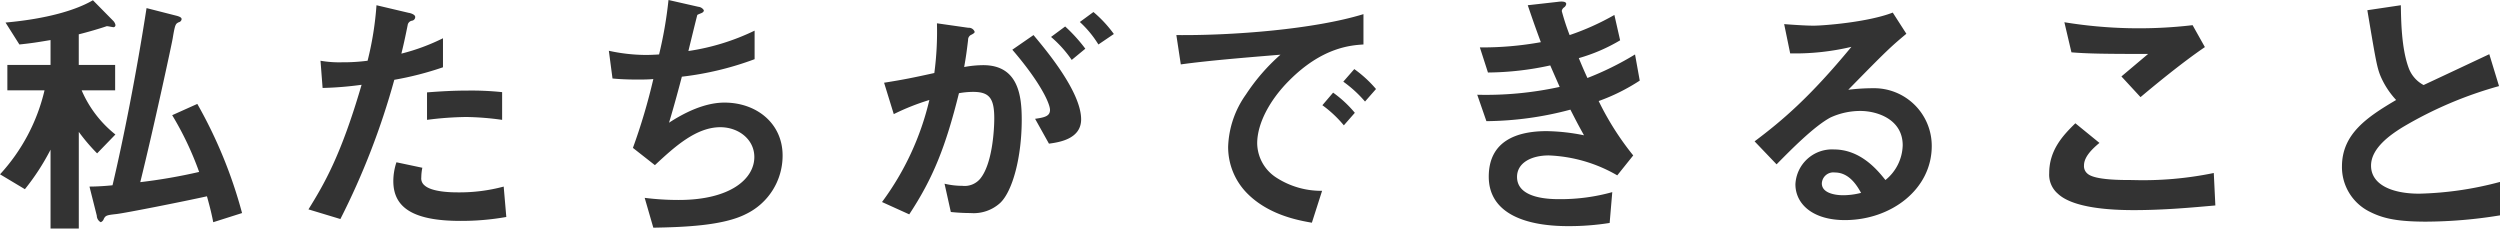<svg xmlns="http://www.w3.org/2000/svg" width="401.313" height="36.69" viewBox="0 0 401.313 36.69">
  <defs>
    <style>
      .cls-1 {
        fill: #333;
        fill-rule: evenodd;
      }
    </style>
  </defs>
  <path id="私たちができること" class="cls-1" d="M506.263,1763.89a74.435,74.435,0,0,0-7.184-17.52l-4.032,1.81a50.606,50.606,0,0,1,4.326,9.11,87.964,87.964,0,0,1-9.451,1.64c2.1-8.44,5.125-22.47,5.209-23.1,0.378-2.27.462-2.31,0.966-2.57a0.569,0.569,0,0,0,.462-0.5c0-.25-0.294-0.42-1.008-0.59l-4.621-1.18c-1.6,10.38-3.739,21.18-5.461,28.44-0.8.09-2.395,0.21-3.7,0.21l1.176,4.67a1.216,1.216,0,0,0,.631,1.05,0.867,0.867,0,0,0,.5-0.55c0.294-.55.5-0.59,2.016-0.76,1.428-.16,10.754-2.01,14.535-2.85,0.5,1.8.756,2.85,1.008,4.16Zm-20.332-12.61a18.276,18.276,0,0,1-5.419-7.09h5.377v-4.08H480.05v-4.91c1.386-.34,3.4-0.93,4.5-1.31,0.21,0,.966.17,1.092,0.17a0.335,0.335,0,0,0,.294-0.38,1.351,1.351,0,0,0-.378-0.67l-3.235-3.28c-2.73,1.6-7.435,2.99-14.03,3.58l2.226,3.52c2.017-.21,2.983-0.37,5-0.71v3.99h-6.931v4.08h5.965a30.008,30.008,0,0,1-7.141,13.48l3.99,2.39a37.258,37.258,0,0,0,4.117-6.34v12.65h4.537v-15.51a29.769,29.769,0,0,0,2.94,3.45Zm62.079-2.35v-4.45a47.457,47.457,0,0,0-5.545-.25c-2.227,0-4.327.12-6.511,0.29v4.41a52.856,52.856,0,0,1,6.3-.46A45.481,45.481,0,0,1,548.01,1748.93Zm-9.494-8.44v-4.66a33,33,0,0,1-6.679,2.47c0.294-1.17.63-2.68,1.008-4.57a0.835,0.835,0,0,1,.714-0.72,0.6,0.6,0,0,0,.5-0.59c0-.46-0.966-0.67-1.05-0.67l-5.167-1.22a51.038,51.038,0,0,1-1.428,8.91,30.458,30.458,0,0,1-4.159.25,17.364,17.364,0,0,1-3.4-.25l0.336,4.37a55.37,55.37,0,0,0,6.259-.51c-3.319,11.39-6.007,15.92-8.528,20l5.125,1.55a118.963,118.963,0,0,0,8.654-22.35A50.994,50.994,0,0,0,538.516,1740.49Zm10.166,24.03-0.42-4.88a27.322,27.322,0,0,1-7.394.93c-0.966,0-4.158-.04-5.334-1.14a1.428,1.428,0,0,1-.5-1.26,7.952,7.952,0,0,1,.168-1.55l-4.158-.88a9.715,9.715,0,0,0-.5,3.02c0,4.29,3.234,6.39,10.8,6.39A41.382,41.382,0,0,0,548.682,1764.52Zm44.352-9.88c0-5.12-4.159-8.48-9.326-8.48-1.722,0-4.663.46-8.906,3.23,0.84-2.77,1.723-6.09,2.059-7.39a49.587,49.587,0,0,0,11.678-2.81v-4.58a36.608,36.608,0,0,1-10.628,3.27c0.21-.88,1.218-4.99,1.428-5.79,0.5-.3,1.05-0.3,1.05-0.76a1.158,1.158,0,0,0-.882-0.55l-4.789-1.09a66.748,66.748,0,0,1-1.512,8.74c-0.672.04-1.386,0.08-2.184,0.08a28.233,28.233,0,0,1-5.881-.67l0.588,4.45c1.68,0.17,3.57.17,3.948,0.17,0.8,0,1.723,0,2.605-.08a95.572,95.572,0,0,1-3.277,11.05l3.529,2.77c3.192-2.98,6.637-6.09,10.5-6.09,2.9,0,5.461,1.93,5.461,4.79,0,3.48-3.823,6.89-12.14,6.89a43.412,43.412,0,0,1-5.461-.34l1.386,4.79c4.831-.09,11.174-0.3,14.87-2.19A10.4,10.4,0,0,0,593.034,1754.64Zm53.173-19.49a19.612,19.612,0,0,0-3.277-3.53l-2.184,1.6a16.81,16.81,0,0,1,2.982,3.61Zm-4.579,2.36a25.705,25.705,0,0,0-3.235-3.57l-2.268,1.68a18.706,18.706,0,0,1,3.319,3.69Zm-0.672,11.34c0-4.45-5.713-11.22-7.646-13.53l-3.4,2.35c4.453,5.17,6.049,8.62,6.049,9.67,0,1-.882,1.21-2.394,1.42l2.226,3.99C637.343,1752.54,640.956,1752.04,640.956,1748.85Zm-9.536.04c0-3.74-.5-8.74-6.175-8.74a17.075,17.075,0,0,0-3.066.3c0.336-1.89.42-2.65,0.63-4.33a0.88,0.88,0,0,1,.588-0.88c0.42-.25.462-0.3,0.462-0.46a0.988,0.988,0,0,0-1.008-.63l-5.041-.72a50.266,50.266,0,0,1-.42,7.98c-3.445.76-4.873,1.05-8.066,1.56l1.555,5.04a36.982,36.982,0,0,1,5.713-2.27,44.627,44.627,0,0,1-7.6,16.38l4.369,1.98c3.823-5.8,5.839-10.84,7.981-19.45a13.267,13.267,0,0,1,2.269-.21c2.6,0,3.4,1.01,3.4,4.24,0,2.02-.336,7.31-2.226,9.66a3.255,3.255,0,0,1-2.9,1.18,12.223,12.223,0,0,1-2.856-.34l1.008,4.54a30.578,30.578,0,0,0,3.151.17,6.321,6.321,0,0,0,4.789-1.64C629.95,1760.36,631.42,1754.94,631.42,1748.89Zm56.87-4.91a19.2,19.2,0,0,0-3.487-3.2l-1.764,2.02a19.514,19.514,0,0,1,3.487,3.19Zm-3.4,3.82a18.406,18.406,0,0,0-3.486-3.24l-1.722,2.02a18.778,18.778,0,0,1,3.444,3.23Zm1.387-10.97v-4.87c-7.94,2.44-20.962,3.45-30.036,3.36l0.714,4.71c4.2-.59,10.376-1.1,16-1.56a31.467,31.467,0,0,0-5.545,6.39,15.268,15.268,0,0,0-2.856,8.36,10.556,10.556,0,0,0,3.108,7.56c3.4,3.4,8.108,4.28,10.334,4.66l1.639-5.12a13.236,13.236,0,0,1-7.394-2.15,6.662,6.662,0,0,1-3.024-5.46c0-3.19,2.016-6.97,5.125-10.08C679.679,1737.25,684.3,1736.96,686.274,1736.83Zm44.351,5.8-0.756-4.2a48.064,48.064,0,0,1-7.645,3.78c-0.672-1.47-.84-1.89-1.386-3.19a27.8,27.8,0,0,0,6.637-2.86l-0.924-4.07a40.827,40.827,0,0,1-7.184,3.23,36.8,36.8,0,0,1-1.26-3.86,0.847,0.847,0,0,1,.378-0.59,0.8,0.8,0,0,0,.336-0.55c0-.5-1.05-0.38-1.386-0.33l-4.789.54c0.672,1.98,1.134,3.32,2.1,5.93a52.486,52.486,0,0,1-9.788.84l1.3,4.03a48.143,48.143,0,0,0,10-1.14c0.42,0.97.882,2.02,1.512,3.45a55.383,55.383,0,0,1-13.232,1.26l1.47,4.24a53.62,53.62,0,0,0,13.484-1.85c0.8,1.56,1.177,2.31,2.185,4.12a31.933,31.933,0,0,0-6.007-.67c-4.747,0-9.284,1.55-9.284,7.31,0,5.54,5.209,7.94,12.77,7.94a41.8,41.8,0,0,0,6.637-.51l0.421-4.95a30.846,30.846,0,0,1-8.4,1.13c-1.428,0-6.889,0-6.889-3.57,0-2.27,2.31-3.45,5.083-3.45a23.672,23.672,0,0,1,11.006,3.2l2.562-3.2a45.6,45.6,0,0,1-5.545-8.73A31.338,31.338,0,0,0,730.625,1742.63Zm46.872,10.5a9.256,9.256,0,0,0-9.325-9.28,33.377,33.377,0,0,0-4.075.25c6.091-6.22,6.805-6.89,9.326-8.99l-2.185-3.4c-3.99,1.55-11.132,2.1-12.728,2.1-1.3,0-3.7-.17-4.705-0.25l0.966,4.7a39.031,39.031,0,0,0,9.83-1.05c-6.721,8.15-11.174,11.89-15.543,15.17l3.529,3.69c2.352-2.39,6.049-6.13,8.654-7.52a11.483,11.483,0,0,1,4.788-1.05c2.731,0,6.806,1.35,6.806,5.51a7.388,7.388,0,0,1-2.773,5.58c-1.176-1.47-3.907-4.91-8.275-4.91a5.882,5.882,0,0,0-6.175,5.59c0,3.1,2.688,5.75,7.939,5.75C770.944,1765.02,777.5,1760.11,777.5,1753.13Zm-11.342,7.52a11.712,11.712,0,0,1-2.856.38c-1.512,0-3.445-.42-3.445-1.89a1.846,1.846,0,0,1,2.1-1.76C764.349,1757.38,765.609,1759.69,766.155,1760.65Zm55.19-23.4-1.974-3.52a74.109,74.109,0,0,1-20.584-.47l1.134,4.83c2.479,0.21,5.335.26,12.308,0.26l-4.284,3.61,3.066,3.32C813.322,1743.34,817.648,1739.77,821.345,1737.25Zm1.68,25.42-0.252-5.21a56.122,56.122,0,0,1-13.106,1.13c-1.848,0-5.965,0-7.141-1a1.567,1.567,0,0,1-.588-1.35c0-1.43,1.428-2.73,2.478-3.61l-3.865-3.15c-1.974,1.93-4.2,4.28-4.2,8.02a4.015,4.015,0,0,0,1.386,3.28c2.436,2.31,8.443,2.64,12.182,2.64C814.792,1763.42,819.329,1763,823.025,1762.67Zm45.7,1.59v-5.37a54.439,54.439,0,0,1-12.98,1.89c-4.411,0-7.729-1.47-7.729-4.5,0-2.81,3.108-4.95,5-6.13a63.431,63.431,0,0,1,15.543-6.64L867,1738.39c-5.167,2.43-5.713,2.69-10.544,4.95a5.092,5.092,0,0,1-2.436-2.85c-1.135-3.15-1.177-7.6-1.219-9.96l-5.377.8c1.345,8.02,1.555,9.24,2.143,10.63a13.308,13.308,0,0,0,2.478,3.78c-4.621,2.73-8.695,5.42-8.695,10.67a7.988,7.988,0,0,0,4.285,7.18c2.1,1.09,4.284,1.68,9.241,1.68A75.061,75.061,0,0,0,868.721,1764.26Z" transform="translate(-467.406 -1729.69)"/>
</svg>
